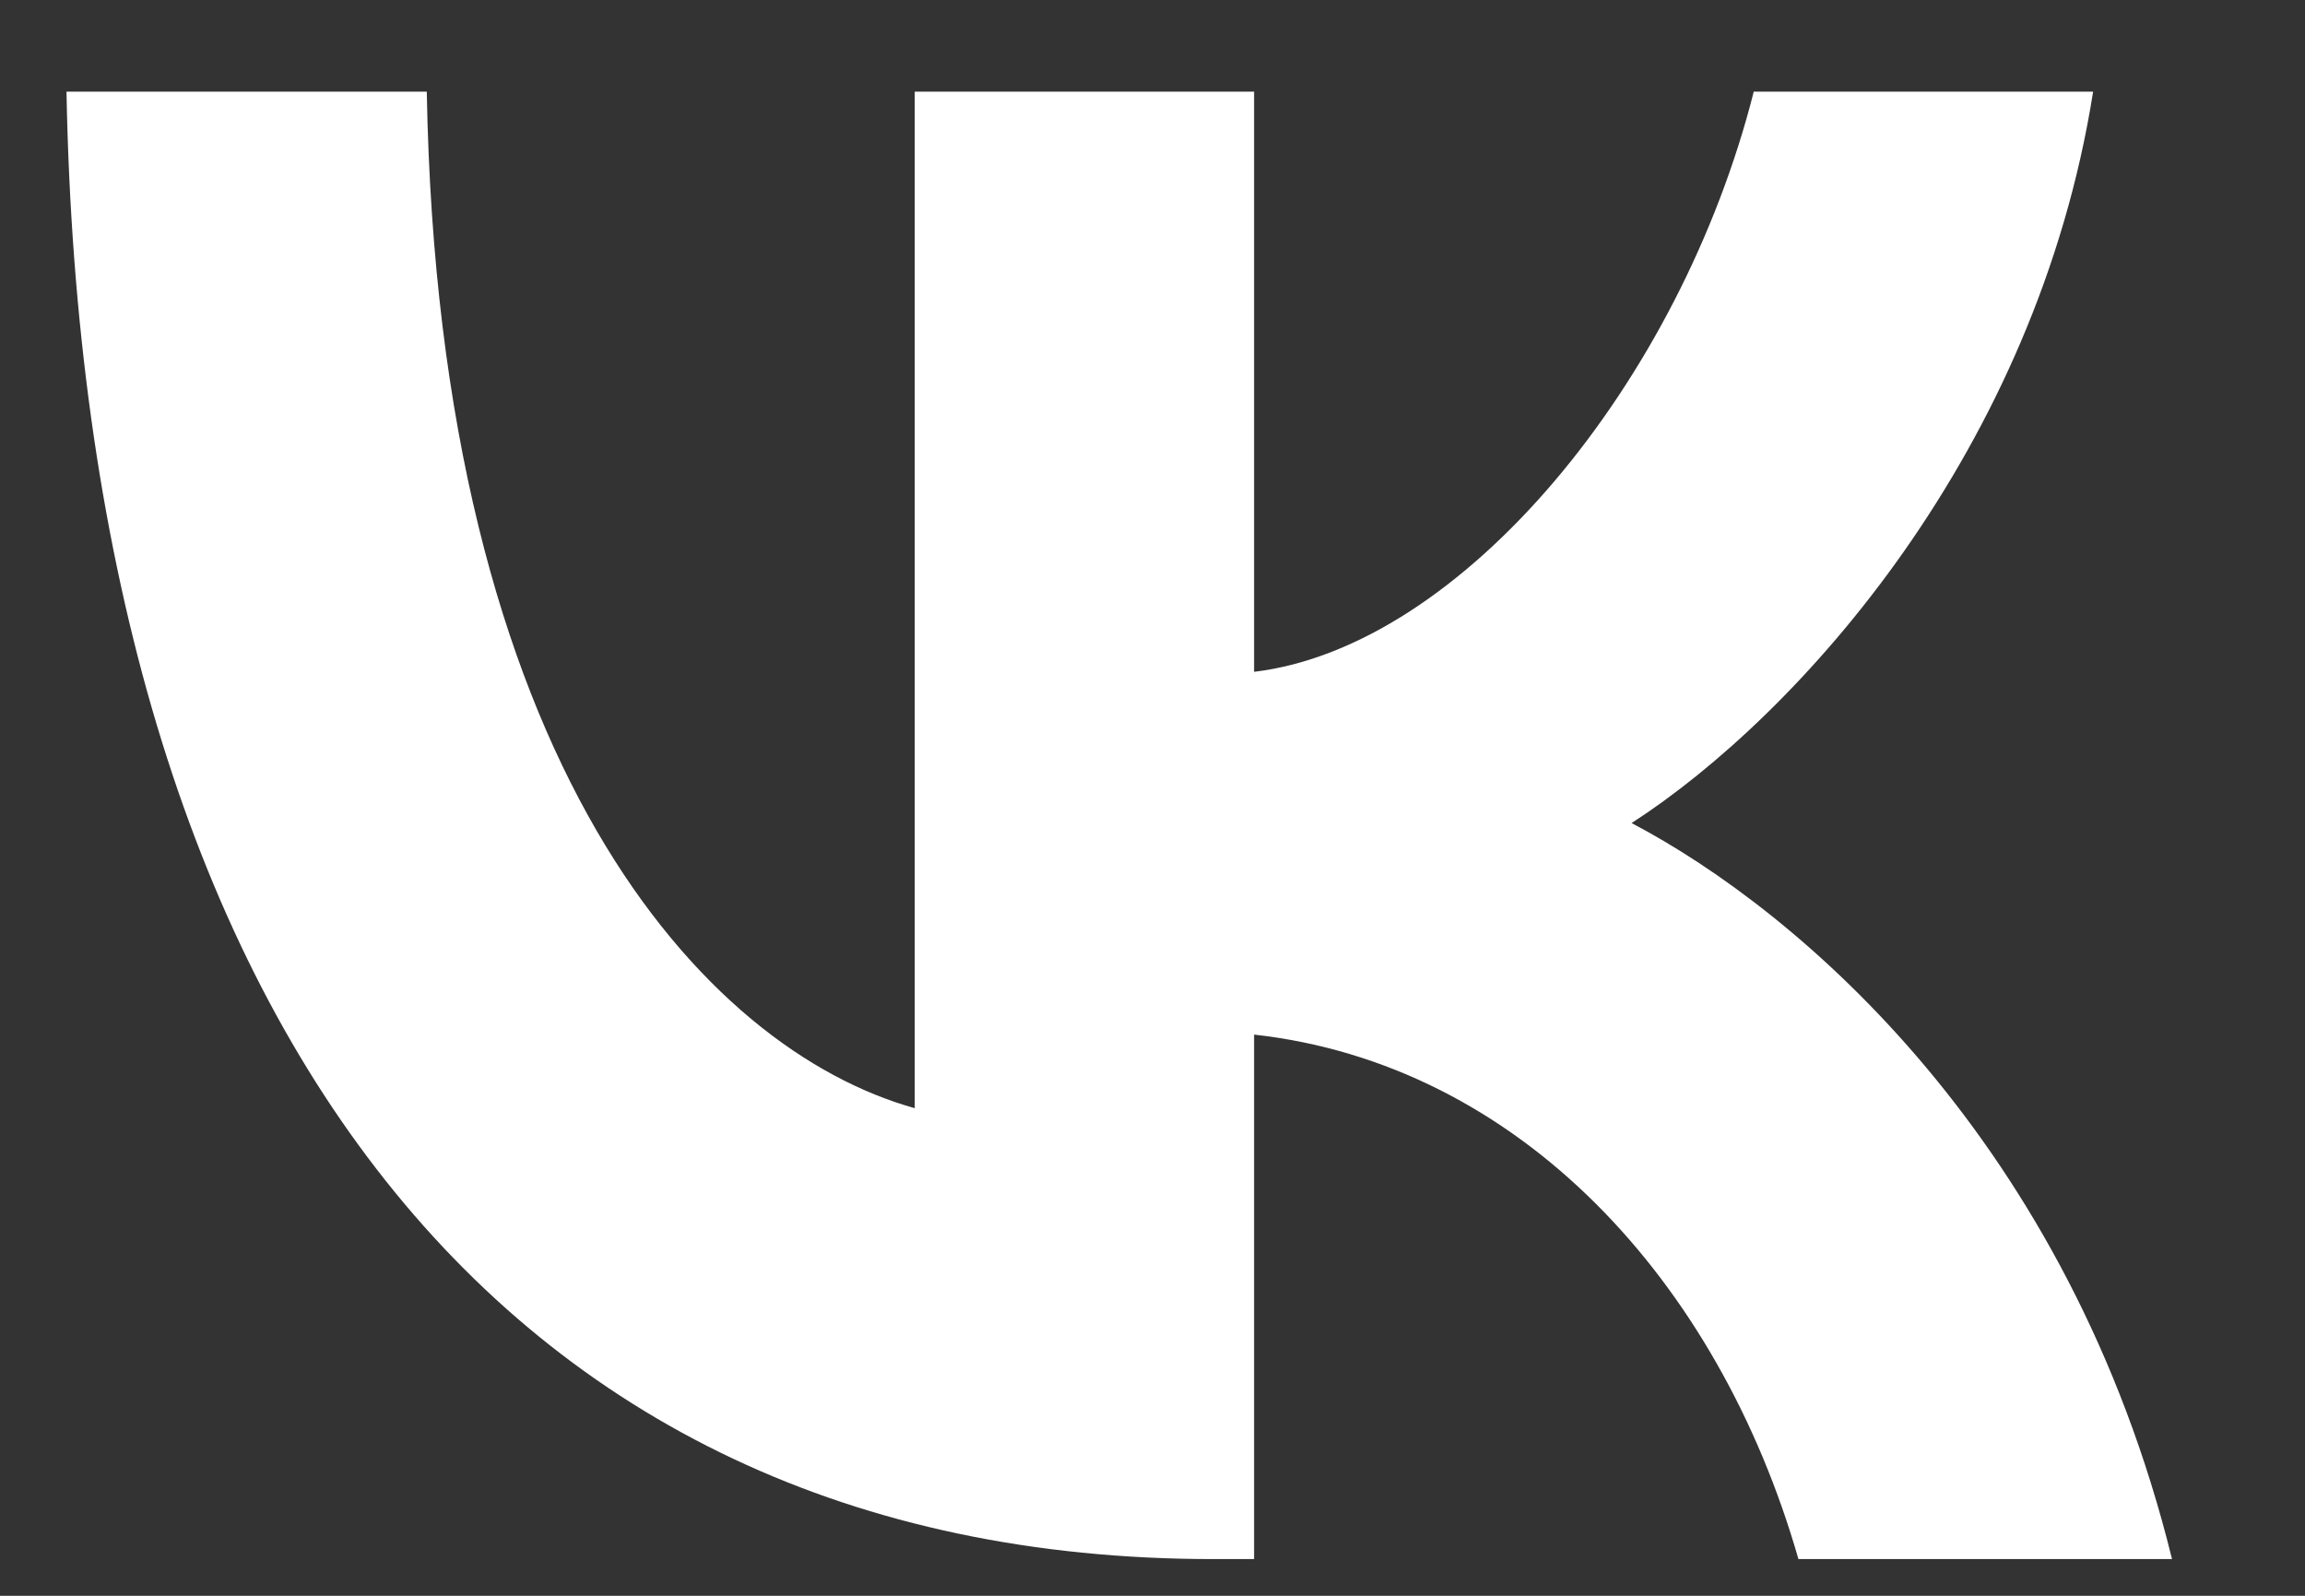<?xml version="1.0" encoding="UTF-8"?> <svg xmlns="http://www.w3.org/2000/svg" width="13" height="9" viewBox="0 0 13 9" fill="none"><rect x="0" y="0" width="13" height="9" fill="#333333" stroke="none"/> <path d="M2.407 0.517H0.375C0.471 5.686 2.786 8.793 6.843 8.793H7.073V5.835C8.564 6.001 9.691 7.219 10.143 8.793H12.25C11.671 6.44 10.151 5.14 9.202 4.642C10.151 4.029 11.486 2.538 11.805 0.517H9.891C9.476 2.157 8.245 3.648 7.073 3.789V0.517H5.159V6.25C3.972 5.918 2.474 4.311 2.407 0.517Z" fill="white"></path> </svg> 